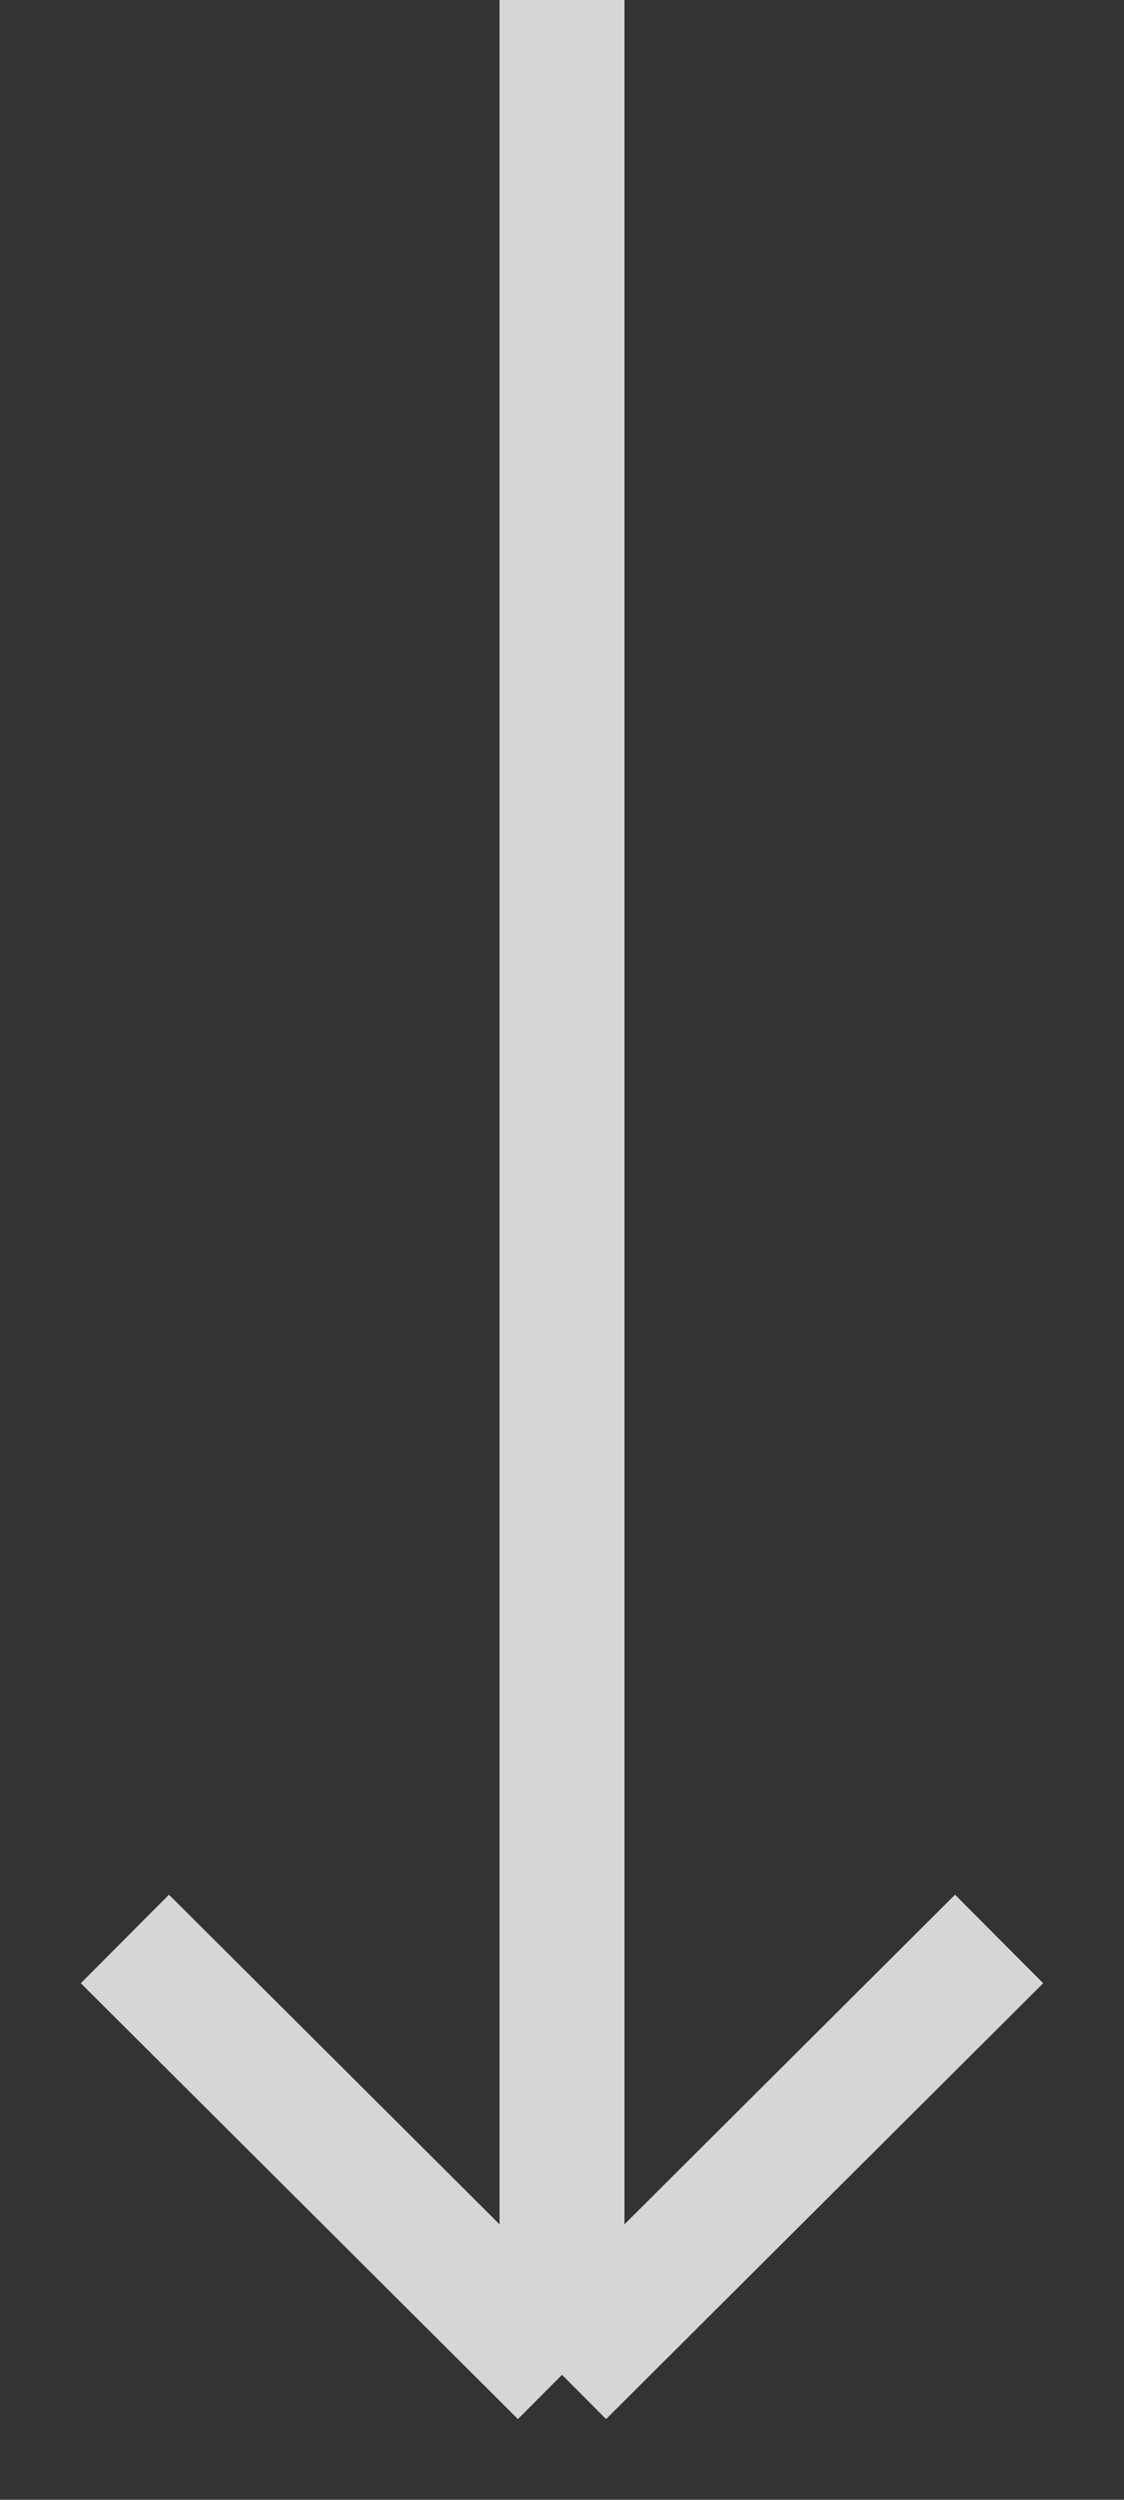 <svg width="9" height="20" viewBox="0 0 9 20" fill="none" xmlns="http://www.w3.org/2000/svg">
<rect x="0" y="0" width="9" height="20" fill="#333333" stroke="none"/>
<path d="M4.5 0V19M4.5 19L1 15.513M4.5 19L8 15.513" stroke="white" stroke-opacity="0.8"/>
</svg>
